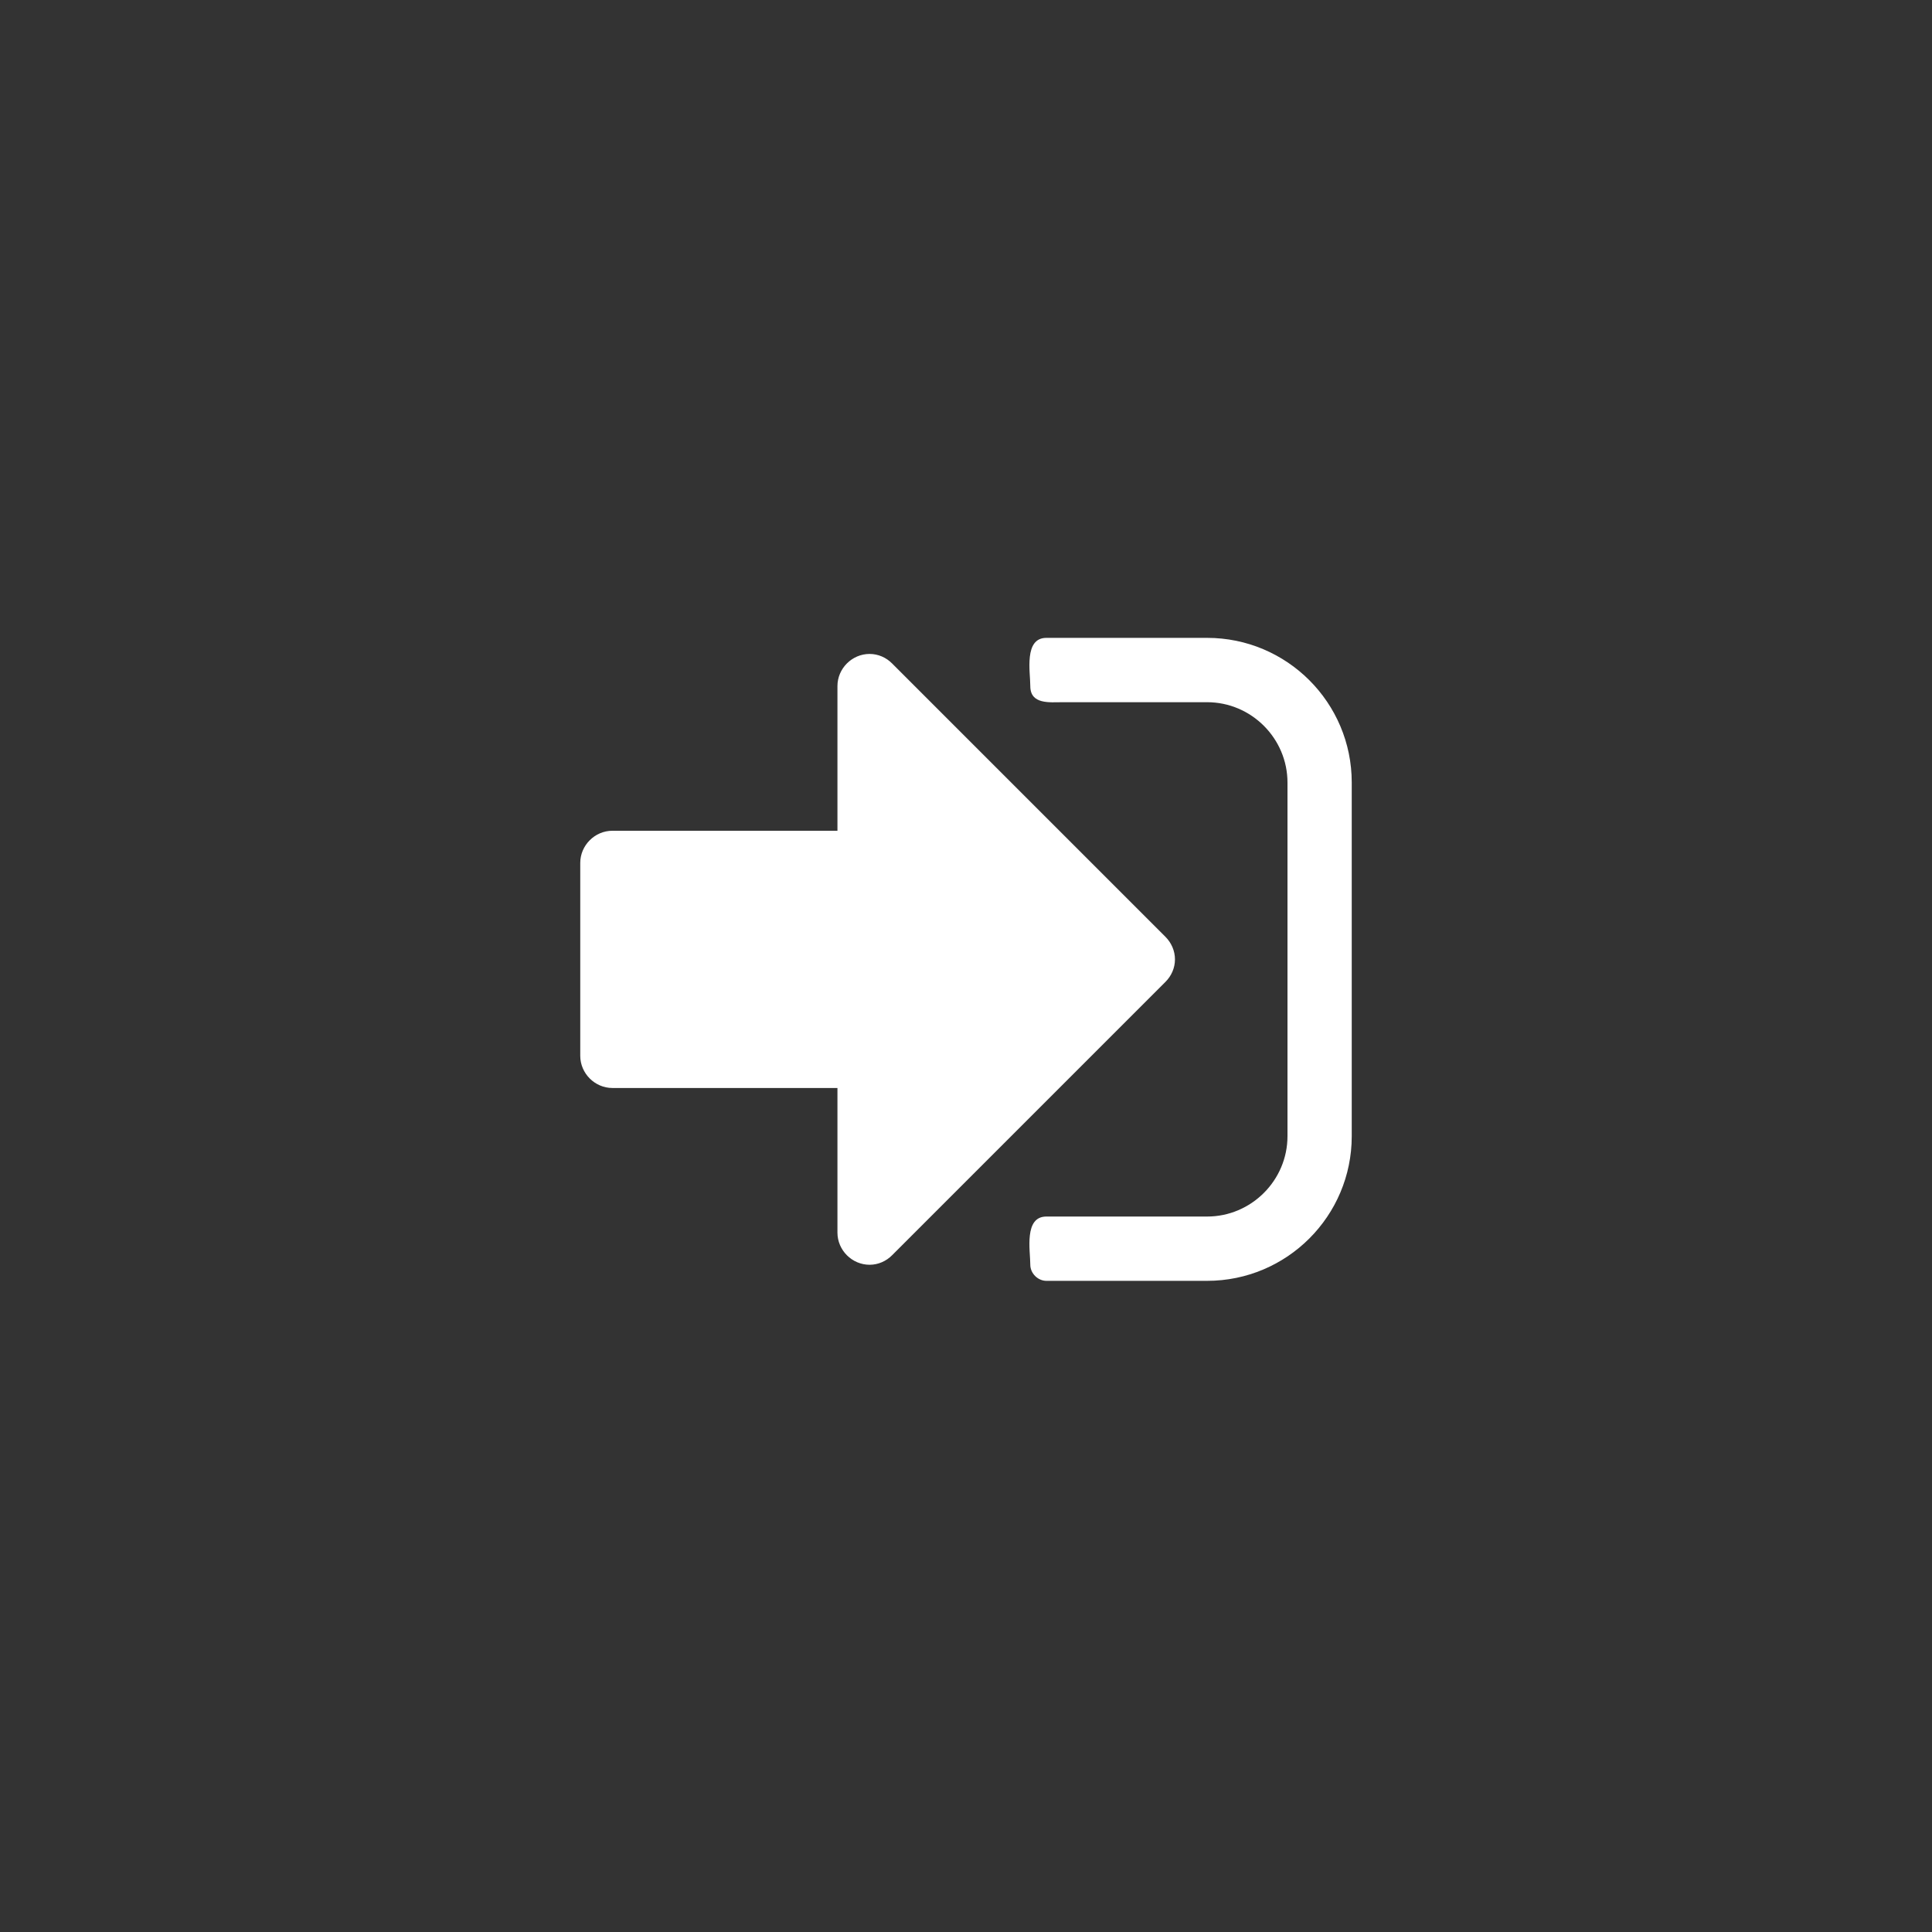 <?xml version="1.0" encoding="utf-8"?>
<!-- Generator: Adobe Illustrator 16.0.0, SVG Export Plug-In . SVG Version: 6.00 Build 0)  -->
<!DOCTYPE svg PUBLIC "-//W3C//DTD SVG 1.1//EN" "http://www.w3.org/Graphics/SVG/1.1/DTD/svg11.dtd">
<svg version="1.1" id="Ebene_1" xmlns="http://www.w3.org/2000/svg" xmlns:xlink="http://www.w3.org/1999/xlink" x="0px" y="0px"
	 width="50px" height="50px" viewBox="0 0 50 50" enable-background="new 0 0 50 50" xml:space="preserve">
<rect x="0" y="0" width="50" height="50" fill="#333333" stroke="none"/>
<g>
	<path fill="#FFFFFF" d="M30.16,25.413l-7.071,7.071c-0.155,0.157-0.364,0.248-0.584,0.248c-0.455,0-0.832-0.377-0.832-0.832v-3.743
		h-5.824c-0.455,0-0.832-0.378-0.832-0.833v-4.992c0-0.454,0.377-0.832,0.832-0.832h5.824v-3.744c0-0.455,0.377-0.832,0.832-0.832
		c0.221,0,0.429,0.091,0.584,0.248l7.071,7.071c0.156,0.156,0.248,0.365,0.248,0.586S30.316,25.258,30.16,25.413z M34.983,29.404
		c0,2.067-1.677,3.744-3.743,3.744h-4.16c-0.221,0-0.416-0.195-0.416-0.416c0-0.363-0.169-1.248,0.416-1.248h4.16
		c1.144,0,2.08-0.937,2.08-2.08v-9.151c0-1.144-0.937-2.08-2.08-2.08h-3.744c-0.325,0-0.832,0.065-0.832-0.417
		c0-0.364-0.169-1.248,0.416-1.248h4.16c2.066,0,3.743,1.677,3.743,3.744V29.404z"/>
</g>
</svg>
